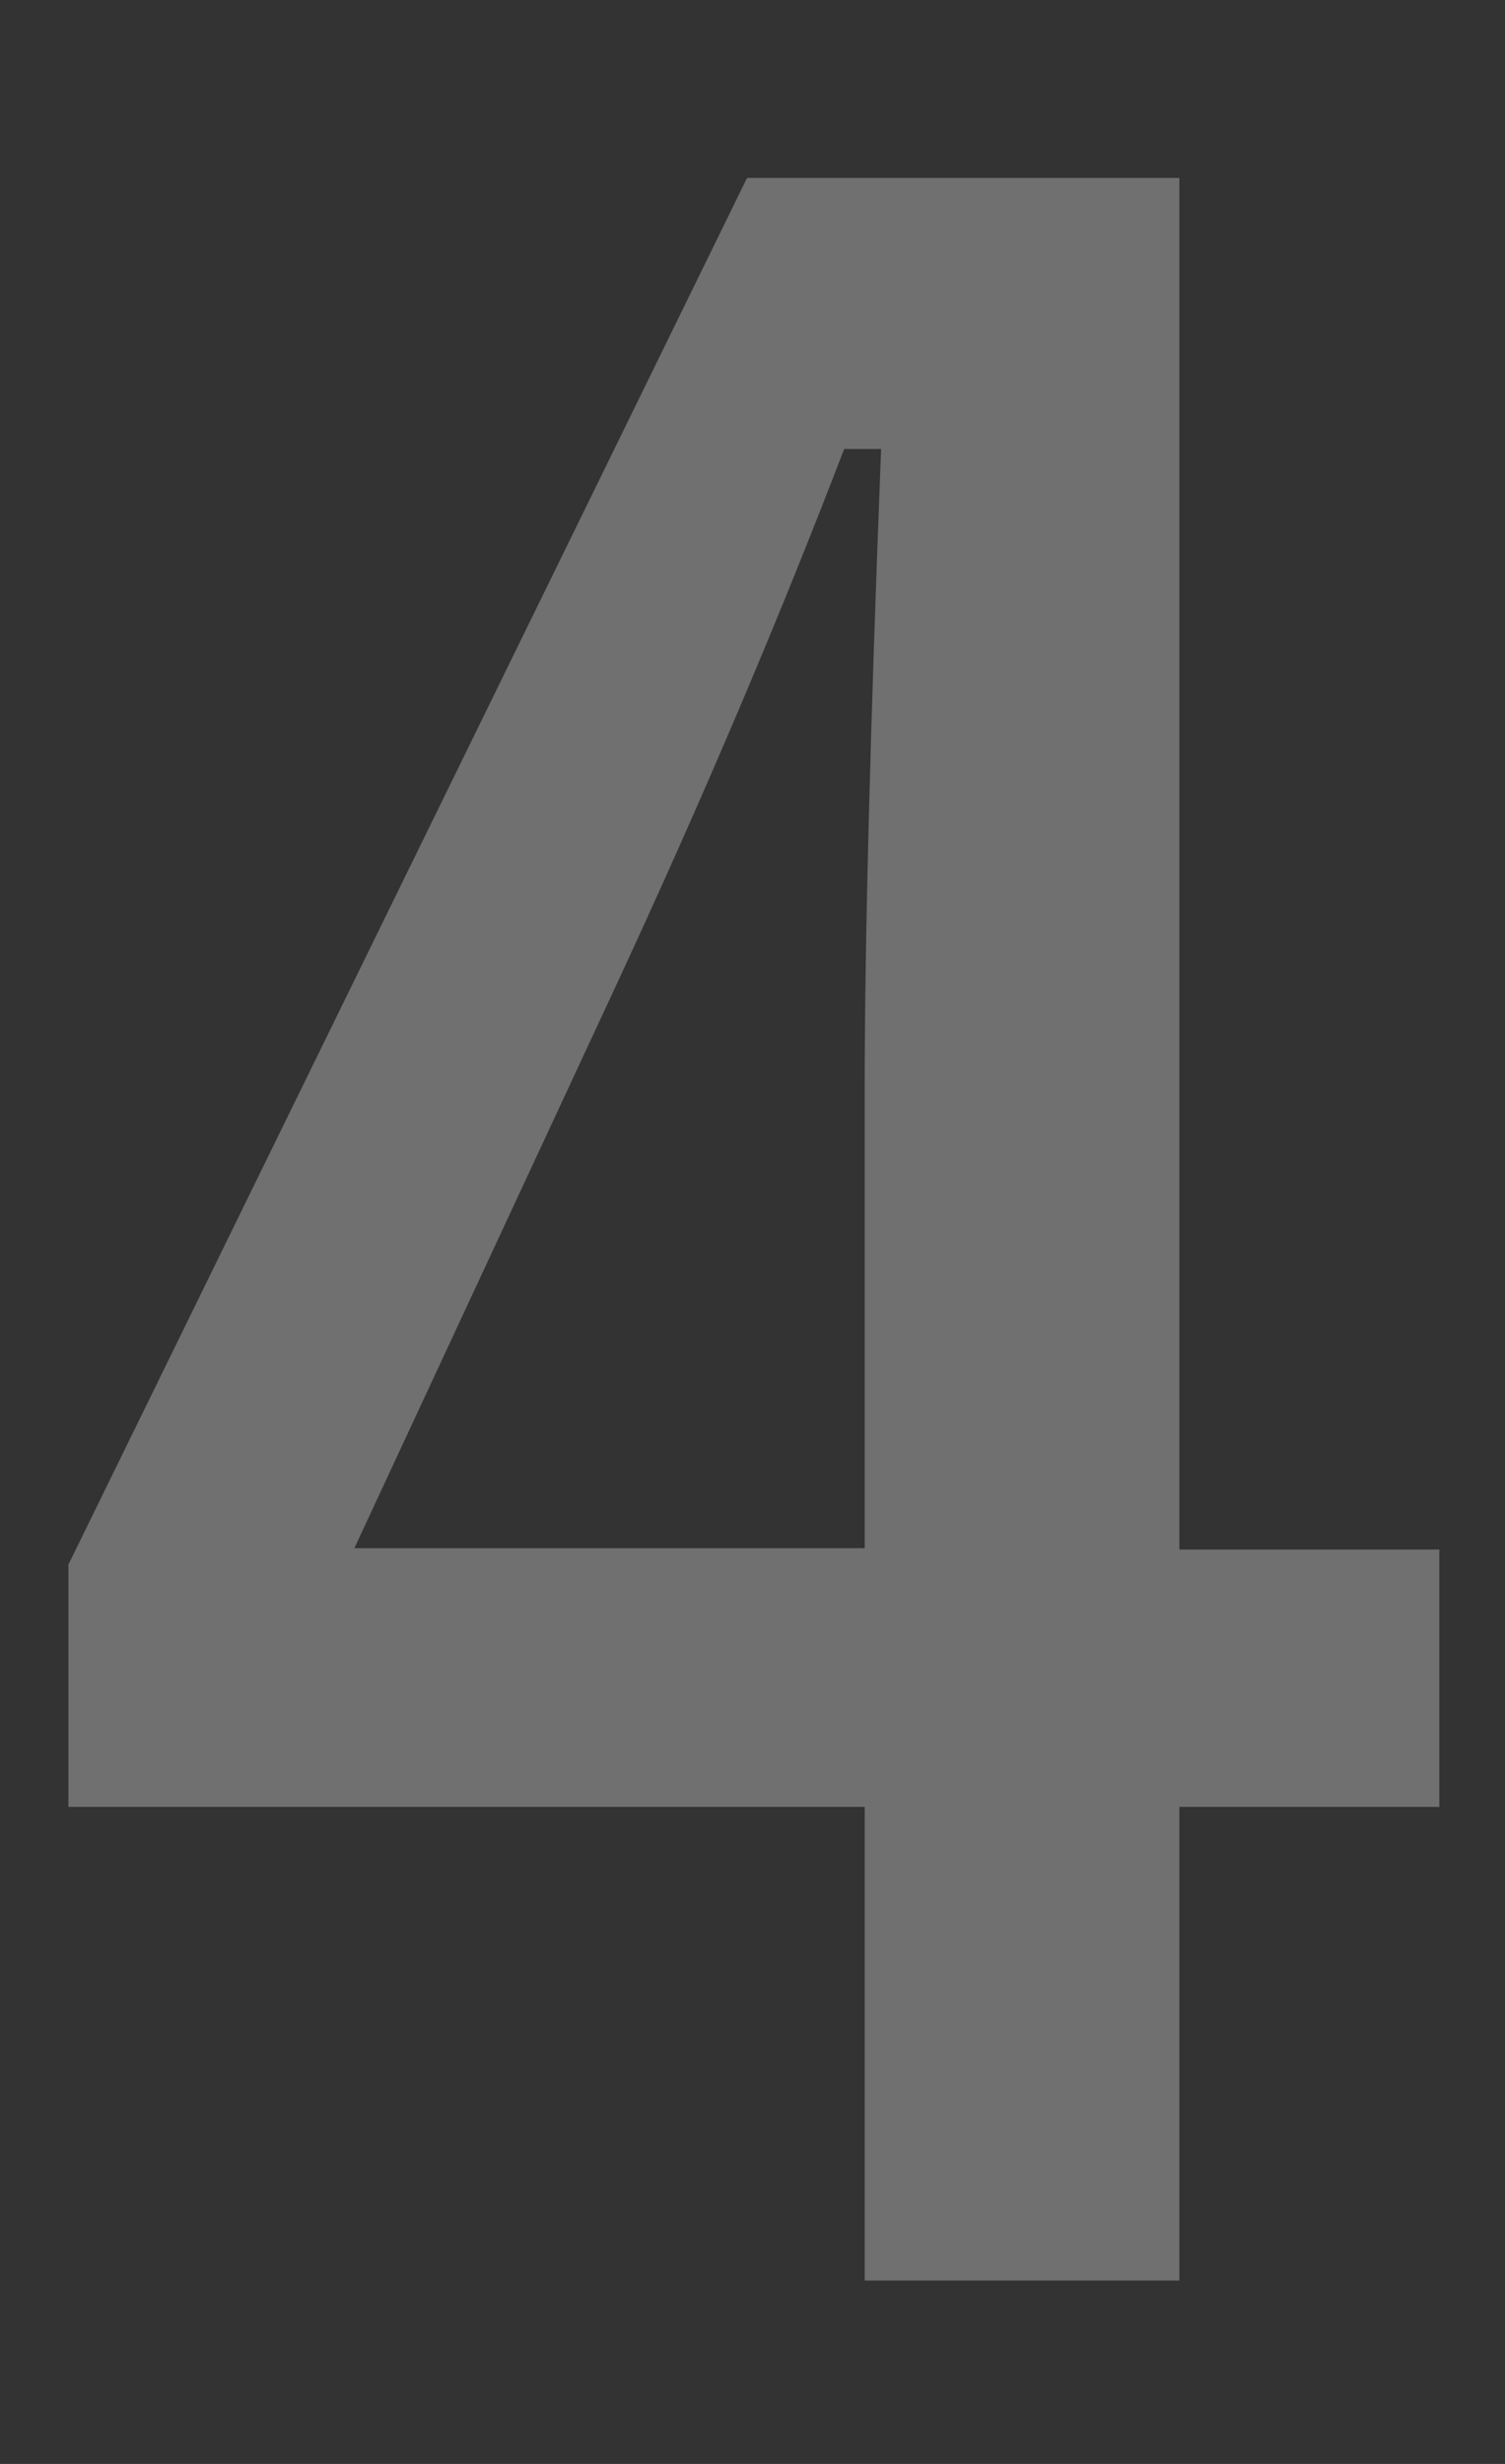 <?xml version="1.0" encoding="UTF-8"?>
<svg id="_レイヤー_1" data-name="レイヤー_1" xmlns="http://www.w3.org/2000/svg" xmlns:xlink="http://www.w3.org/1999/xlink" version="1.1" viewBox="0 0 110 180">
  <rect x="0" y="0" width="110" height="180" fill="#333333" stroke="none"/>
  <!-- Generator: Adobe Illustrator 29.6.1, SVG Export Plug-In . SVG Version: 2.1.1 Build 9)  -->
  <defs>
    <style>
      .st0 {
        fill: none;
      }

      .st1 {
        clip-path: url(#clippath);
      }

      .st2 {
        fill: #fff;
        isolation: isolate;
        opacity: .3;
      }
    </style>
    <clipPath id="clippath">
      <rect class="st0" width="110" height="180"/>
    </clipPath>
  </defs>
  <g class="st1">
    <path class="st2" d="M86.2,13v100.2h19v18.8h-19v34.6h-23v-34.6H5v-17.7L54.6,13h31.6ZM63.2,113.2v-33.6c0-10.7.4-26.3,1.2-46.8h-2.7c-4.6,12-10.2,25.3-17,39.9l-18.8,40.4h37.4Z"/>
  </g>
</svg>